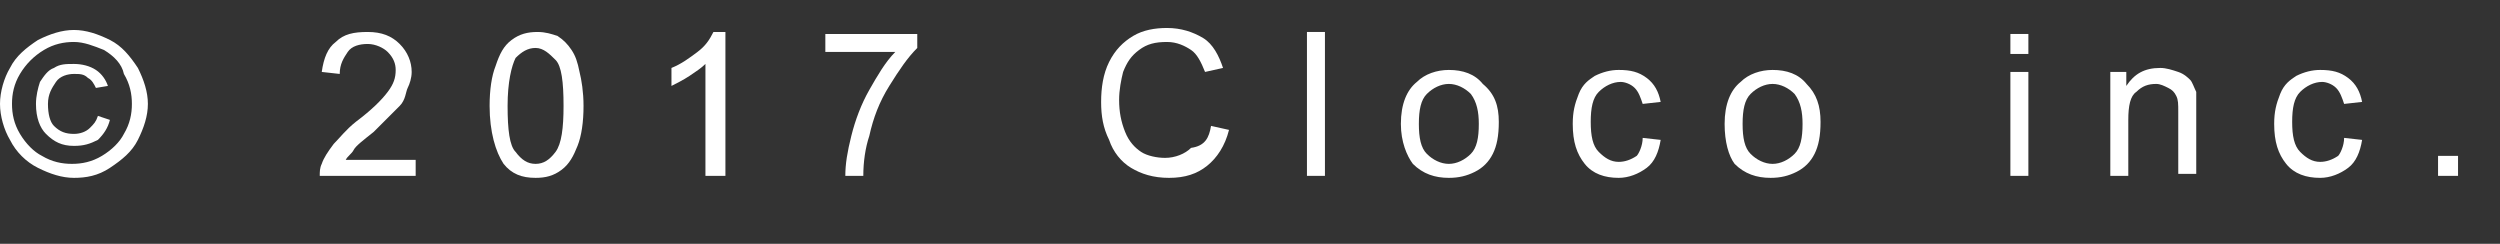 <?xml version="1.0" encoding="utf-8"?>
<!-- Generator: Adobe Illustrator 22.0.1, SVG Export Plug-In . SVG Version: 6.00 Build 0)  -->
<svg version="1.1" id="レイヤー_1" xmlns="http://www.w3.org/2000/svg" xmlns:xlink="http://www.w3.org/1999/xlink" x="0px"
	 y="0px" viewBox="0 0 125.1 12.2" style="enable-background:new 0 0 125.1 12.2;" xml:space="preserve">
<rect x="0" y="0" width="125.1" height="12.2" fill="#333333" stroke="none"/>
<style type="text/css">
	.st0{enable-background:new    ;}
	.st1{fill:#FFFFFF;}
</style>
<title>copyright2017</title>
<g id="レイヤー_2_1_">
	<g id="guide">
		<g class="st0">
			<path class="st1" d="M3.7,1.5c0.6,0,1.2,0.2,1.8,0.5c0.6,0.3,1,0.8,1.4,1.4c0.3,0.6,0.5,1.2,0.5,1.8c0,0.6-0.2,1.2-0.5,1.8
				c-0.3,0.6-0.8,1-1.4,1.4S4.3,8.9,3.7,8.9S2.5,8.7,1.9,8.4S0.8,7.6,0.5,7C0.2,6.5,0,5.8,0,5.2c0-0.6,0.2-1.3,0.5-1.8
				c0.3-0.6,0.8-1,1.4-1.4C2.5,1.7,3.1,1.5,3.7,1.5z M3.7,2.1c-0.5,0-1,0.1-1.5,0.4C1.7,2.8,1.3,3.2,1,3.7c-0.3,0.5-0.4,1-0.4,1.5
				c0,0.5,0.1,1,0.4,1.5c0.3,0.5,0.7,0.9,1.1,1.1c0.5,0.3,1,0.4,1.5,0.4s1-0.1,1.5-0.4c0.5-0.3,0.9-0.7,1.1-1.1
				c0.3-0.5,0.4-1,0.4-1.5c0-0.5-0.1-1-0.4-1.5C6.1,3.2,5.7,2.8,5.2,2.5C4.7,2.3,4.2,2.1,3.7,2.1z M4.9,5.8L5.5,6
				C5.4,6.4,5.2,6.7,4.9,7C4.5,7.2,4.2,7.3,3.7,7.3c-0.6,0-1-0.2-1.4-0.6C2,6.4,1.8,5.9,1.8,5.2c0-0.4,0.1-0.8,0.2-1.1
				c0.2-0.3,0.4-0.6,0.7-0.7c0.3-0.2,0.6-0.2,1-0.2c0.4,0,0.8,0.1,1.1,0.3c0.3,0.2,0.5,0.5,0.6,0.8L4.8,4.4C4.7,4.2,4.6,4,4.4,3.9
				C4.2,3.7,4,3.7,3.7,3.7C3.4,3.7,3,3.8,2.8,4.1S2.4,4.7,2.4,5.2s0.1,0.9,0.3,1.1C3,6.6,3.3,6.7,3.7,6.7c0.3,0,0.6-0.1,0.8-0.3
				S4.8,6.1,4.9,5.8z"/>
			<path class="st1" d="M20.8,8v0.8H16c0-0.2,0-0.4,0.1-0.6c0.1-0.3,0.3-0.6,0.6-1c0.3-0.3,0.6-0.7,1.1-1.1c0.8-0.6,1.3-1.1,1.6-1.5
				c0.3-0.4,0.4-0.7,0.4-1.1c0-0.3-0.1-0.6-0.4-0.9c-0.2-0.2-0.6-0.4-1-0.4c-0.4,0-0.8,0.1-1,0.4s-0.4,0.6-0.4,1.1l-0.9-0.1
				c0.1-0.7,0.3-1.2,0.7-1.5c0.4-0.4,0.9-0.5,1.6-0.5c0.7,0,1.2,0.2,1.6,0.6s0.6,0.9,0.6,1.4c0,0.3-0.1,0.6-0.2,0.8S20.3,5,20,5.3
				S19.3,6,18.7,6.6c-0.5,0.4-0.9,0.7-1,0.9c-0.1,0.2-0.3,0.3-0.4,0.5H20.8z"/>
			<path class="st1" d="M24.5,5.3c0-0.8,0.1-1.5,0.3-2C25,2.7,25.2,2.3,25.6,2s0.8-0.4,1.3-0.4c0.4,0,0.7,0.1,1,0.2
				c0.3,0.2,0.5,0.4,0.7,0.7c0.2,0.3,0.3,0.6,0.4,1.1c0.1,0.4,0.2,1,0.2,1.7c0,0.8-0.1,1.5-0.3,2c-0.2,0.5-0.4,0.9-0.8,1.2
				s-0.8,0.4-1.3,0.4c-0.7,0-1.2-0.2-1.6-0.7C24.8,7.6,24.5,6.6,24.5,5.3z M25.4,5.3c0,1.2,0.1,2,0.4,2.3c0.3,0.4,0.6,0.6,1,0.6
				s0.7-0.2,1-0.6s0.4-1.2,0.4-2.3c0-1.2-0.1-2-0.4-2.3s-0.6-0.6-1-0.6c-0.4,0-0.7,0.2-1,0.5C25.6,3.3,25.4,4.1,25.4,5.3z"/>
			<path class="st1" d="M36.2,8.8h-0.9V3.2c-0.2,0.2-0.5,0.4-0.8,0.6s-0.7,0.4-0.9,0.5V3.4c0.5-0.2,0.9-0.5,1.3-0.8s0.6-0.6,0.8-1
				h0.6V8.8z"/>
			<path class="st1" d="M41.3,2.6V1.7h4.6v0.7c-0.5,0.5-0.9,1.1-1.4,1.9s-0.8,1.6-1,2.5c-0.2,0.6-0.3,1.3-0.3,2h-0.9
				c0-0.6,0.1-1.2,0.3-2c0.2-0.8,0.5-1.6,0.9-2.3c0.4-0.7,0.8-1.4,1.3-1.9H41.3z"/>
			<path class="st1" d="M60.6,6.3l0.9,0.2c-0.2,0.8-0.6,1.4-1.1,1.8c-0.5,0.4-1.1,0.6-1.9,0.6c-0.8,0-1.4-0.2-1.9-0.5
				s-0.9-0.8-1.1-1.4c-0.3-0.6-0.4-1.2-0.4-1.9c0-0.7,0.1-1.4,0.4-2c0.3-0.6,0.7-1,1.2-1.3c0.5-0.3,1.1-0.4,1.7-0.4
				c0.7,0,1.3,0.2,1.8,0.5s0.8,0.9,1,1.5l-0.9,0.2c-0.2-0.5-0.4-0.9-0.7-1.1s-0.7-0.4-1.2-0.4c-0.6,0-1,0.1-1.4,0.4
				s-0.6,0.6-0.8,1.1c-0.1,0.4-0.2,0.9-0.2,1.4c0,0.6,0.1,1.1,0.3,1.6c0.2,0.5,0.5,0.8,0.8,1s0.8,0.3,1.2,0.3c0.5,0,1-0.2,1.3-0.5
				C60.3,7.3,60.5,6.9,60.6,6.3z"/>
			<path class="st1" d="M65.4,8.8V1.6h0.9v7.2H65.4z"/>
			<path class="st1" d="M70.1,6.2c0-1,0.3-1.7,0.8-2.1c0.4-0.4,1-0.6,1.6-0.6c0.7,0,1.3,0.2,1.7,0.7C74.8,4.7,75,5.3,75,6.1
				c0,0.7-0.1,1.2-0.3,1.6c-0.2,0.4-0.5,0.7-0.9,0.9c-0.4,0.2-0.8,0.3-1.3,0.3c-0.7,0-1.3-0.2-1.8-0.7C70.4,7.8,70.1,7.1,70.1,6.2z
				 M71,6.2c0,0.7,0.1,1.2,0.4,1.5s0.7,0.5,1.1,0.5c0.4,0,0.8-0.2,1.1-0.5s0.4-0.8,0.4-1.5c0-0.6-0.1-1.1-0.4-1.5
				c-0.3-0.3-0.7-0.5-1.1-0.5c-0.4,0-0.8,0.2-1.1,0.5S71,5.5,71,6.2z"/>
			<path class="st1" d="M82.2,6.9L83.1,7c-0.1,0.6-0.3,1.1-0.7,1.4c-0.4,0.3-0.9,0.5-1.4,0.5c-0.7,0-1.3-0.2-1.7-0.7
				c-0.4-0.5-0.6-1.1-0.6-2c0-0.6,0.1-1,0.3-1.5s0.5-0.7,0.8-0.9c0.4-0.2,0.8-0.3,1.2-0.3c0.6,0,1,0.1,1.4,0.4
				c0.4,0.3,0.6,0.7,0.7,1.2l-0.9,0.1c-0.1-0.3-0.2-0.6-0.4-0.8c-0.2-0.2-0.5-0.3-0.7-0.3c-0.4,0-0.8,0.2-1.1,0.5
				c-0.3,0.3-0.4,0.8-0.4,1.5c0,0.7,0.1,1.2,0.4,1.5c0.3,0.3,0.6,0.5,1,0.5c0.3,0,0.6-0.1,0.9-0.3C82,7.7,82.2,7.3,82.2,6.9z"/>
			<path class="st1" d="M86.3,6.2c0-1,0.3-1.7,0.8-2.1c0.4-0.4,1-0.6,1.6-0.6c0.7,0,1.3,0.2,1.7,0.7c0.5,0.5,0.7,1.1,0.7,1.9
				c0,0.7-0.1,1.2-0.3,1.6c-0.2,0.4-0.5,0.7-0.9,0.9c-0.4,0.2-0.8,0.3-1.3,0.3c-0.7,0-1.3-0.2-1.8-0.7C86.5,7.8,86.3,7.1,86.3,6.2z
				 M87.2,6.2c0,0.7,0.1,1.2,0.4,1.5s0.7,0.5,1.1,0.5c0.4,0,0.8-0.2,1.1-0.5s0.4-0.8,0.4-1.5c0-0.6-0.1-1.1-0.4-1.5
				c-0.3-0.3-0.7-0.5-1.1-0.5c-0.4,0-0.8,0.2-1.1,0.5S87.2,5.5,87.2,6.2z"/>
			<path class="st1" d="M100.6,2.7v-1h0.9v1H100.6z M100.6,8.8V3.6h0.9v5.2H100.6z"/>
			<path class="st1" d="M105.6,8.8V3.6h0.8v0.7c0.4-0.6,0.9-0.9,1.7-0.9c0.3,0,0.6,0.1,0.9,0.2c0.3,0.1,0.5,0.3,0.6,0.4
				s0.2,0.4,0.3,0.6c0,0.2,0,0.4,0,0.9v3.2h-0.9V5.6c0-0.4,0-0.6-0.1-0.8c-0.1-0.2-0.2-0.3-0.4-0.4c-0.2-0.1-0.4-0.2-0.6-0.2
				c-0.4,0-0.7,0.1-1,0.4c-0.3,0.2-0.4,0.7-0.4,1.4v2.8H105.6z"/>
			<path class="st1" d="M117.3,6.9l0.9,0.1c-0.1,0.6-0.3,1.1-0.7,1.4c-0.4,0.3-0.9,0.5-1.4,0.5c-0.7,0-1.3-0.2-1.7-0.7
				c-0.4-0.5-0.6-1.1-0.6-2c0-0.6,0.1-1,0.3-1.5s0.5-0.7,0.8-0.9c0.4-0.2,0.8-0.3,1.2-0.3c0.6,0,1,0.1,1.4,0.4
				c0.4,0.3,0.6,0.7,0.7,1.2l-0.9,0.1c-0.1-0.3-0.2-0.6-0.4-0.8c-0.2-0.2-0.5-0.3-0.7-0.3c-0.4,0-0.8,0.2-1.1,0.5
				c-0.3,0.3-0.4,0.8-0.4,1.5c0,0.7,0.1,1.2,0.4,1.5c0.3,0.3,0.6,0.5,1,0.5c0.3,0,0.6-0.1,0.9-0.3C117.1,7.7,117.3,7.3,117.3,6.9z"
				/>
			<path class="st1" d="M122,8.8v-1h1v1H122z"/>
		</g>
	</g>
</g>
</svg>
